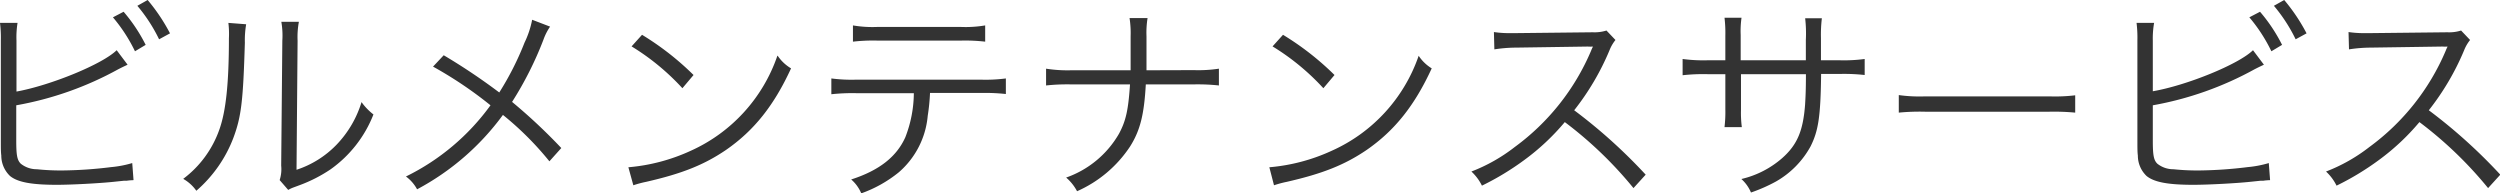 <svg id="レイヤー_2" data-name="レイヤー 2" xmlns="http://www.w3.org/2000/svg" viewBox="0 0 327.63 25.34"><defs><style>.cls-1{fill:#333;}</style></defs><title>アートボード 1</title><path class="cls-1" d="M18,.76a21,21,0,0,1,2.85,4.39l1.43-.78A23.91,23.91,0,0,0,19.35,0Zm-3.2,1.51a20.88,20.88,0,0,1,2.89,4.45l1.4-.84a21.29,21.29,0,0,0-2.89-4.34ZM14.56,21.9a55.25,55.25,0,0,1-6.41.44,30,30,0,0,1-3.31-.16,3.35,3.35,0,0,1-2.12-.73c-.48-.48-.59-1.12-.59-3.08v-.31l0-.17V13.8A43.34,43.34,0,0,0,15.51,9.07c.65-.33.79-.39,1.21-.59l-1.43-1.9C13.41,8.43,6.58,11.2,2.16,12V5.32A11.72,11.72,0,0,1,2.3,3H0A16.1,16.1,0,0,1,.11,5.29V18.2c0,1.18,0,1.74.06,2.18a3.69,3.69,0,0,0,1.15,2.69c1,.81,2.82,1.15,6.13,1.15,1.93,0,5.63-.2,7.42-.39l1.34-.14.37,0a7.14,7.14,0,0,1,.92-.08l-.17-2.24A14,14,0,0,1,14.56,21.9Zm32.82-8.52A13.88,13.88,0,0,1,44.07,19a12.83,12.83,0,0,1-5.21,3.25L39,5.32a10.77,10.77,0,0,1,.17-2.46l-2.3,0A10.47,10.47,0,0,1,37,5.32L36.85,21.7a4.63,4.63,0,0,1-.2,1.9l1.12,1.29a4.44,4.44,0,0,1,.65-.31l.89-.33a19,19,0,0,0,4-2.05A15.91,15.91,0,0,0,48.94,15,7.77,7.77,0,0,1,47.38,13.38ZM30,5c0,5.91-.39,9.58-1.26,12a13.76,13.76,0,0,1-4.73,6.44A5.26,5.26,0,0,1,25.73,25a17.26,17.26,0,0,0,4.85-6.92c1.06-2.83,1.28-4.9,1.51-12.49a12.5,12.5,0,0,1,.17-2.41L29.93,3A11.87,11.87,0,0,1,30,5Zm37.1,8.37a45.52,45.52,0,0,0,4.12-8.17,7.38,7.38,0,0,1,.87-1.71l-2.35-.9a12.17,12.17,0,0,1-1,3,38.41,38.41,0,0,1-3.31,6.53,79.8,79.8,0,0,0-7.28-4.88l-1.4,1.49a52.37,52.37,0,0,1,7.53,5.07A29.9,29.9,0,0,1,53.2,23.13a5.06,5.06,0,0,1,1.46,1.68,33.32,33.32,0,0,0,11.25-9.75A40.54,40.54,0,0,1,72,21.14l1.56-1.74A72.59,72.59,0,0,0,67.14,13.38Zm34.78-6.07A21.19,21.19,0,0,1,90.5,19.77a24.42,24.42,0,0,1-8.15,2.15L83,24.28a14.23,14.23,0,0,1,1.68-.45c4.68-1.07,7.56-2.21,10.45-4.17,3.69-2.55,6.3-5.83,8.54-10.7A5.45,5.45,0,0,1,101.92,7.31ZM89.43,11.56l1.46-1.73a36.68,36.68,0,0,0-6.75-5.27L82.77,6.08A30.86,30.86,0,0,1,89.43,11.56Zm36.49-6.24a22.83,22.83,0,0,1,3.19.14V3.33a15.34,15.34,0,0,1-3.22.2H115a15.22,15.22,0,0,1-3.22-.2V5.46A22.75,22.75,0,0,1,115,5.32ZM112.2,10.44a20.34,20.34,0,0,1-3.25-.16v2.07a25.89,25.89,0,0,1,3.22-.14h7.59A16.18,16.18,0,0,1,118.64,18c-1.15,2.55-3.42,4.34-7.09,5.52a4.87,4.87,0,0,1,1.32,1.82,16.66,16.66,0,0,0,4.93-2.77,11.07,11.07,0,0,0,3.78-7.39,26.15,26.15,0,0,0,.3-3h6.72a25.89,25.89,0,0,1,3.22.14V10.28a20.28,20.28,0,0,1-3.24.16Zm38.05-1.23V6.75l0-2a12.07,12.07,0,0,1,.14-2.38h-2.36a12.74,12.74,0,0,1,.14,2.38v2c0,.87,0,1.43,0,2.46h-7.82A18,18,0,0,1,137.09,9V11.2a26.12,26.12,0,0,1,3.25-.14h7.75c-.22,3.33-.53,4.76-1.43,6.44a12.92,12.92,0,0,1-6.94,5.77,6.14,6.14,0,0,1,1.43,1.79,16.1,16.1,0,0,0,6.94-5.85c1.35-2.13,1.85-4.23,2.07-8.15h6.33a26.12,26.12,0,0,1,3.25.14V9a17.88,17.88,0,0,1-3.28.19Zm35.67-1.9A21.19,21.19,0,0,1,174.5,19.77a24.42,24.42,0,0,1-8.15,2.15l.61,2.36a14.23,14.23,0,0,1,1.68-.45c4.68-1.07,7.56-2.21,10.45-4.17,3.69-2.55,6.3-5.83,8.54-10.7A5.45,5.45,0,0,1,185.92,7.31Zm-12.49,4.25,1.46-1.73a36.68,36.68,0,0,0-6.75-5.27l-1.37,1.52A30.86,30.86,0,0,1,173.43,11.56Zm32.87,2.89a33.57,33.57,0,0,0,4.62-7.84,5.15,5.15,0,0,1,.79-1.37L210.53,4a5.15,5.15,0,0,1-1.79.23l-10,.11H198a13.44,13.44,0,0,1-2.22-.14l.06,2.27a18.91,18.91,0,0,1,2.88-.23l9.36-.14a4.44,4.44,0,0,0,.67,0,.52.52,0,0,1-.09.2c-.05.14-.08.17-.14.34a30.25,30.25,0,0,1-10,12.62,22.21,22.21,0,0,1-5.69,3.22,6.3,6.3,0,0,1,1.38,1.85A35.51,35.51,0,0,0,199.72,21a30.1,30.1,0,0,0,5.35-5,51.64,51.64,0,0,1,9,8.65l1.6-1.76A69.3,69.3,0,0,0,206.3,14.45ZM238.64,7.9V5a18,18,0,0,1,.12-2.61h-2.19a17.43,17.43,0,0,1,.09,2.83V7.9h-8.54V4.59a12.35,12.35,0,0,1,.11-2.27H226a17,17,0,0,1,.11,2.36V7.9h-2.32a20.39,20.39,0,0,1-3.28-.17V9.86a24.39,24.39,0,0,1,3.25-.14h2.35v4.59a16.68,16.68,0,0,1-.11,2.35h2.27a14.63,14.63,0,0,1-.11-2.27V9.72h8.51c0,2.26-.06,3.13-.11,4-.26,3.39-1,5.23-3,7a12.4,12.4,0,0,1-5.35,2.74,4.94,4.94,0,0,1,1.26,1.77,21,21,0,0,0,3.25-1.43,11.82,11.82,0,0,0,4.56-4.62c1-2,1.32-3.81,1.38-9.49h2.46a24.39,24.39,0,0,1,3.25.14V7.73a20.39,20.39,0,0,1-3.28.17Zm13.67,4.73a19.66,19.66,0,0,1-3.47-.17v2.3a28.45,28.45,0,0,1,3.47-.12h16.24a29.78,29.78,0,0,1,3.41.12V12.49a22.18,22.18,0,0,1-3.38.14ZM298,.76a21,21,0,0,1,2.85,4.39l1.43-.78A23.91,23.91,0,0,0,299.35,0ZM294.56,21.9a55.25,55.25,0,0,1-6.41.44,30,30,0,0,1-3.31-.16,3.35,3.35,0,0,1-2.12-.73c-.48-.48-.59-1.12-.59-3.08v-.31l0-.17V13.8a43.34,43.34,0,0,0,13.35-4.73c.65-.33.79-.39,1.21-.59l-1.43-1.9c-1.88,1.85-8.71,4.62-13.13,5.38V5.32A11.72,11.72,0,0,1,282.3,3H280a16.1,16.1,0,0,1,.11,2.32V18.2c0,1.18,0,1.74.06,2.18a3.69,3.69,0,0,0,1.15,2.69c1,.81,2.82,1.15,6.13,1.15,1.93,0,5.63-.2,7.42-.39l1.34-.14.37,0a7.14,7.14,0,0,1,.92-.08l-.17-2.24A14,14,0,0,1,294.56,21.9Zm.22-19.63a20.88,20.88,0,0,1,2.89,4.45l1.4-.84a21.29,21.29,0,0,0-2.89-4.34ZM318.3,14.45a33.57,33.57,0,0,0,4.62-7.84,5.15,5.15,0,0,1,.79-1.37L322.53,4a5.15,5.15,0,0,1-1.79.23l-10,.11H310a13.44,13.44,0,0,1-2.22-.14l.06,2.27a18.91,18.91,0,0,1,2.88-.23l9.36-.14a4.44,4.44,0,0,0,.67,0,.52.52,0,0,1-.09.2c-.05.14-.08.17-.14.34a30.25,30.25,0,0,1-10,12.62,22.21,22.21,0,0,1-5.69,3.22,6.3,6.3,0,0,1,1.38,1.85A35.51,35.51,0,0,0,311.72,21a30.1,30.1,0,0,0,5.35-5,51.64,51.64,0,0,1,9,8.65l1.6-1.76A69.3,69.3,0,0,0,318.3,14.45Z"/></svg>